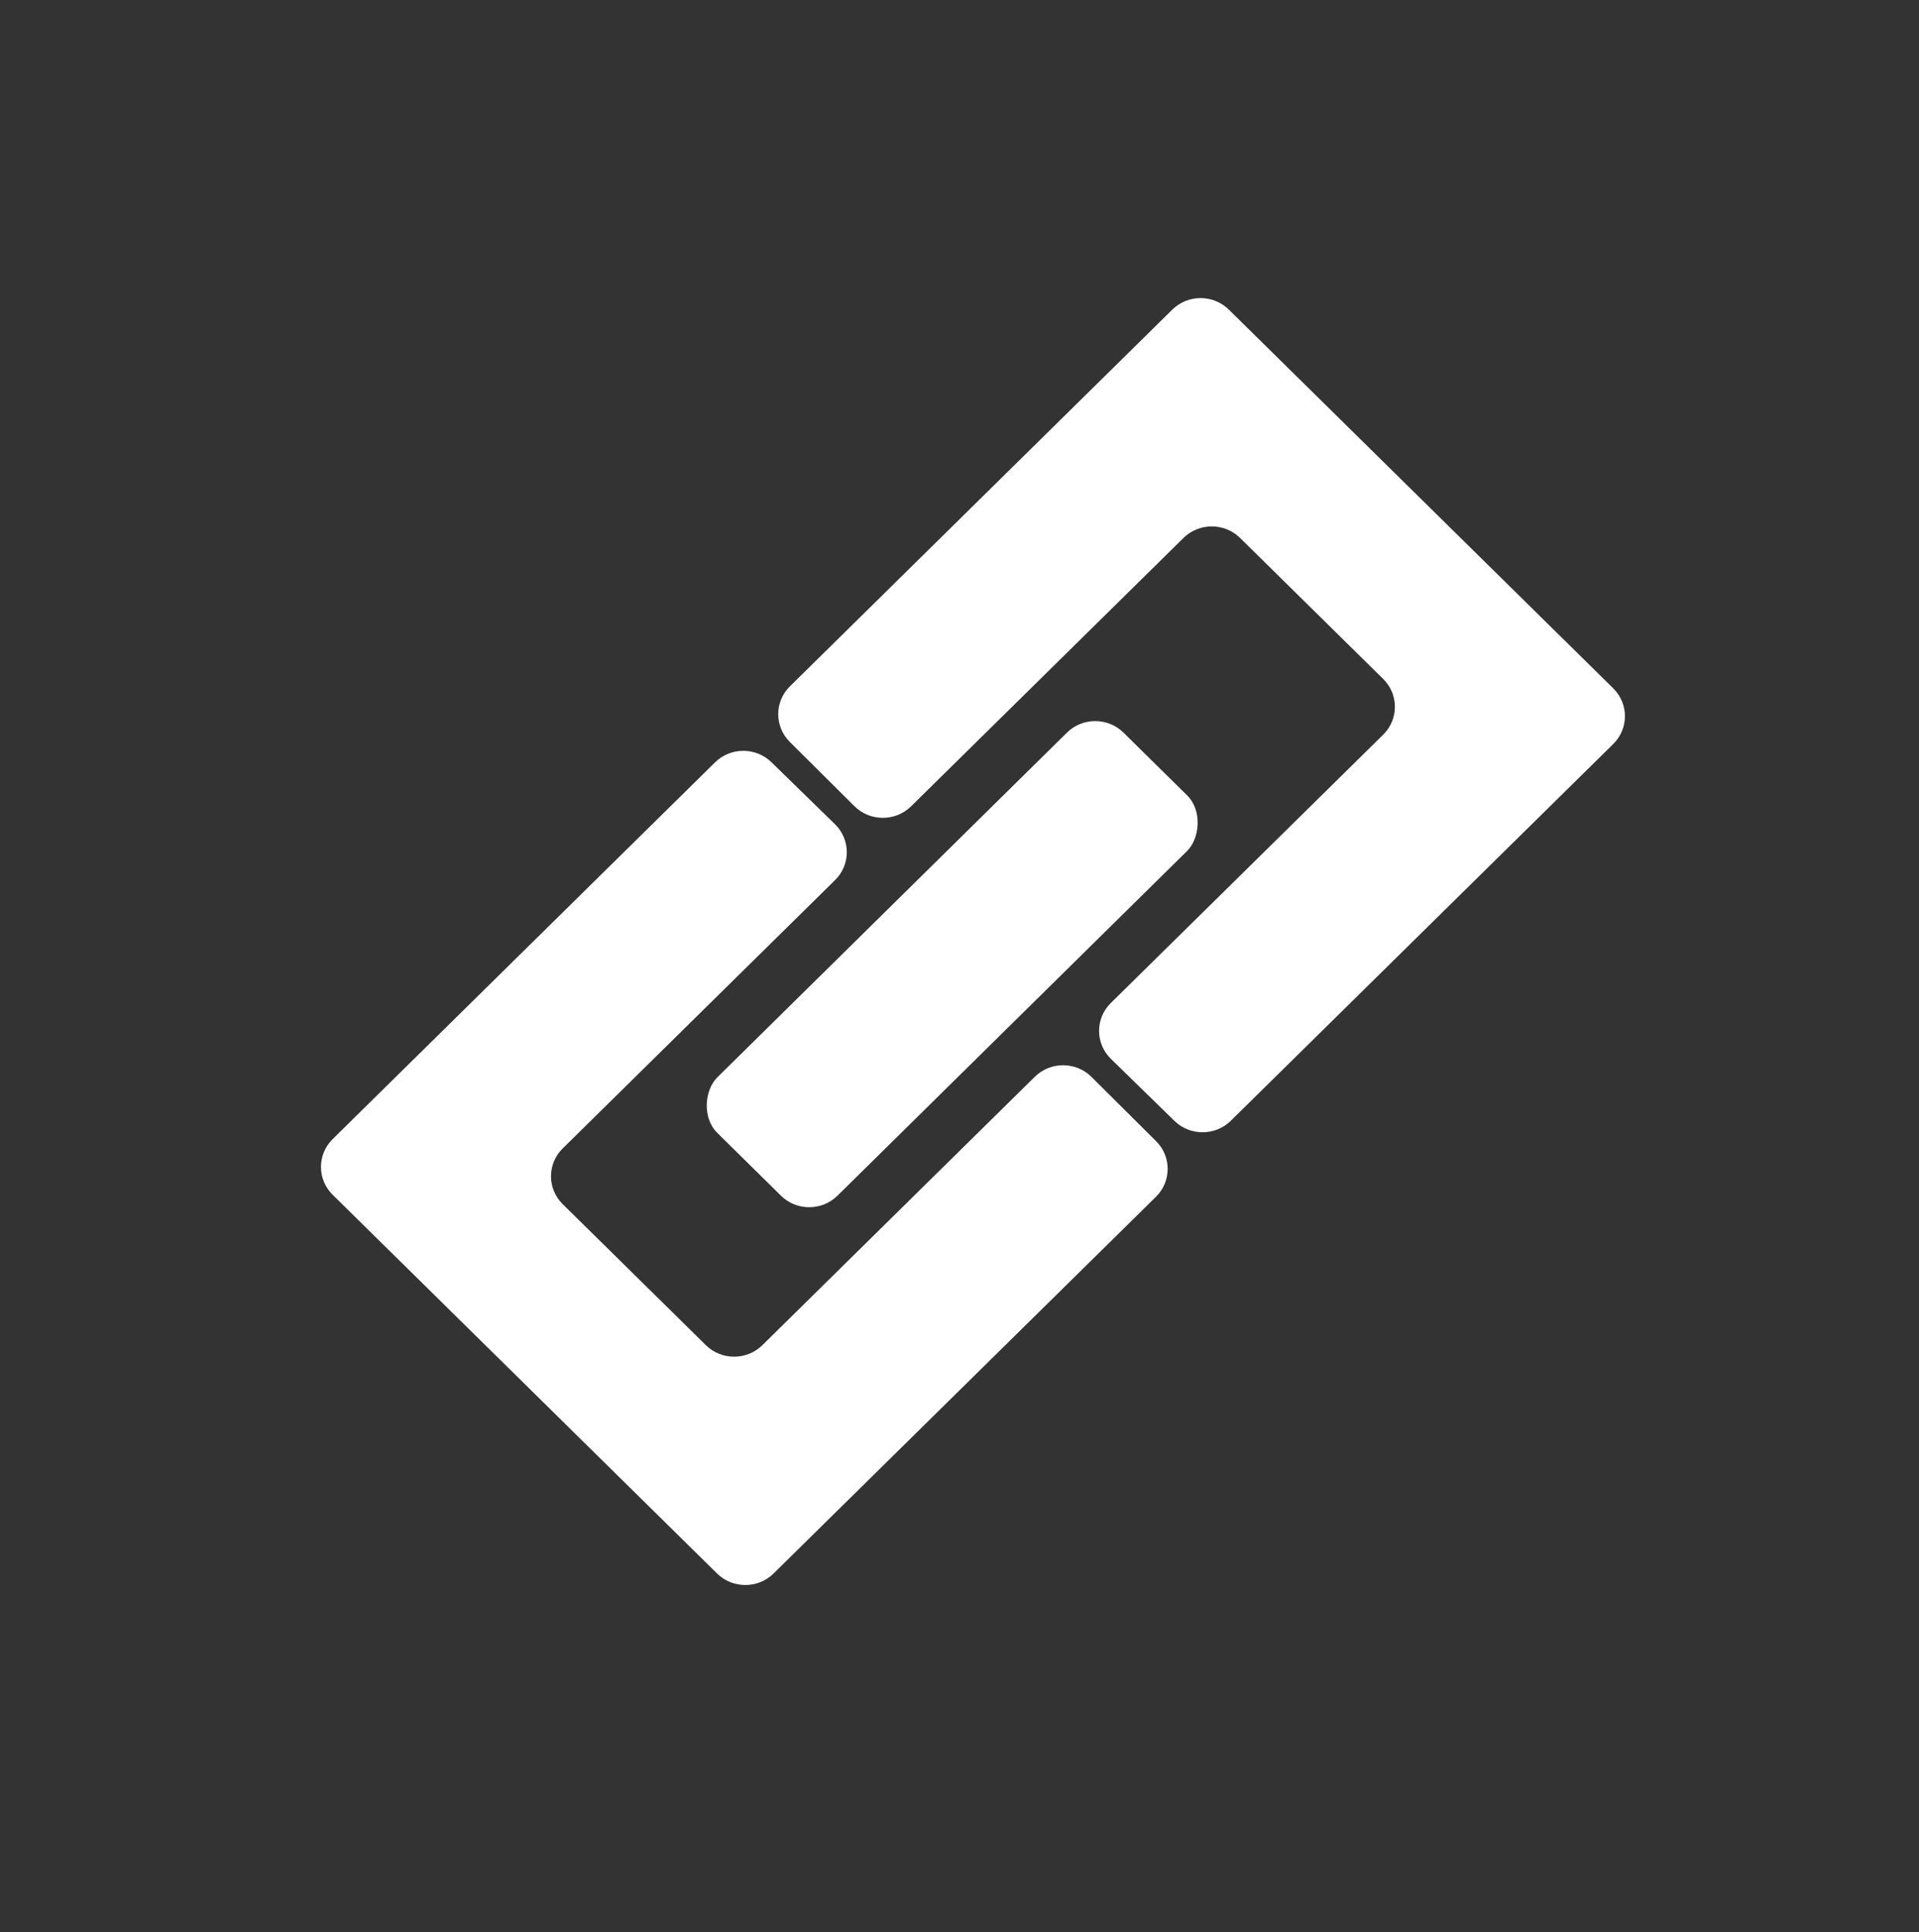 <?xml version="1.0" encoding="UTF-8"?> <svg xmlns="http://www.w3.org/2000/svg" width="145" height="146" viewBox="0 0 145 146" fill="none"><rect x="0" y="0" width="145" height="146" fill="#333333" stroke="none"/><path d="M64.559 60.916L59.678 56.061C58.507 54.897 58.511 53.019 59.688 51.86L88.579 23.397C89.759 22.234 91.673 22.234 92.853 23.397L121.895 52.01C123.076 53.173 123.076 55.058 121.895 56.221L93.004 84.684C91.828 85.843 89.922 85.848 88.74 84.695L83.942 80.013C82.752 78.851 82.748 76.958 83.932 75.791L104.514 55.514C105.694 54.351 105.694 52.466 104.514 51.303L93.7 40.648C92.519 39.486 90.606 39.486 89.425 40.648L68.843 60.926C67.659 62.093 65.738 62.088 64.559 60.916Z" fill="white"></path><path d="M82.473 81.375L87.355 86.23C88.525 87.394 88.521 89.272 87.344 90.431L58.453 118.895C57.273 120.057 55.36 120.057 54.179 118.895L25.137 90.281C23.957 89.119 23.957 87.233 25.137 86.071L54.028 57.607C55.204 56.448 57.11 56.443 58.292 57.597L63.09 62.279C64.28 63.44 64.284 65.333 63.1 66.5L42.518 86.777C41.338 87.94 41.338 89.825 42.518 90.988L53.333 101.643C54.513 102.806 56.427 102.806 57.607 101.643L78.189 81.365C79.373 80.198 81.294 80.203 82.473 81.375Z" fill="white"></path><rect width="12.745" height="43.097" rx="3" transform="matrix(0.712 0.702 -0.712 0.702 82.755 53.253)" fill="white"></rect></svg> 